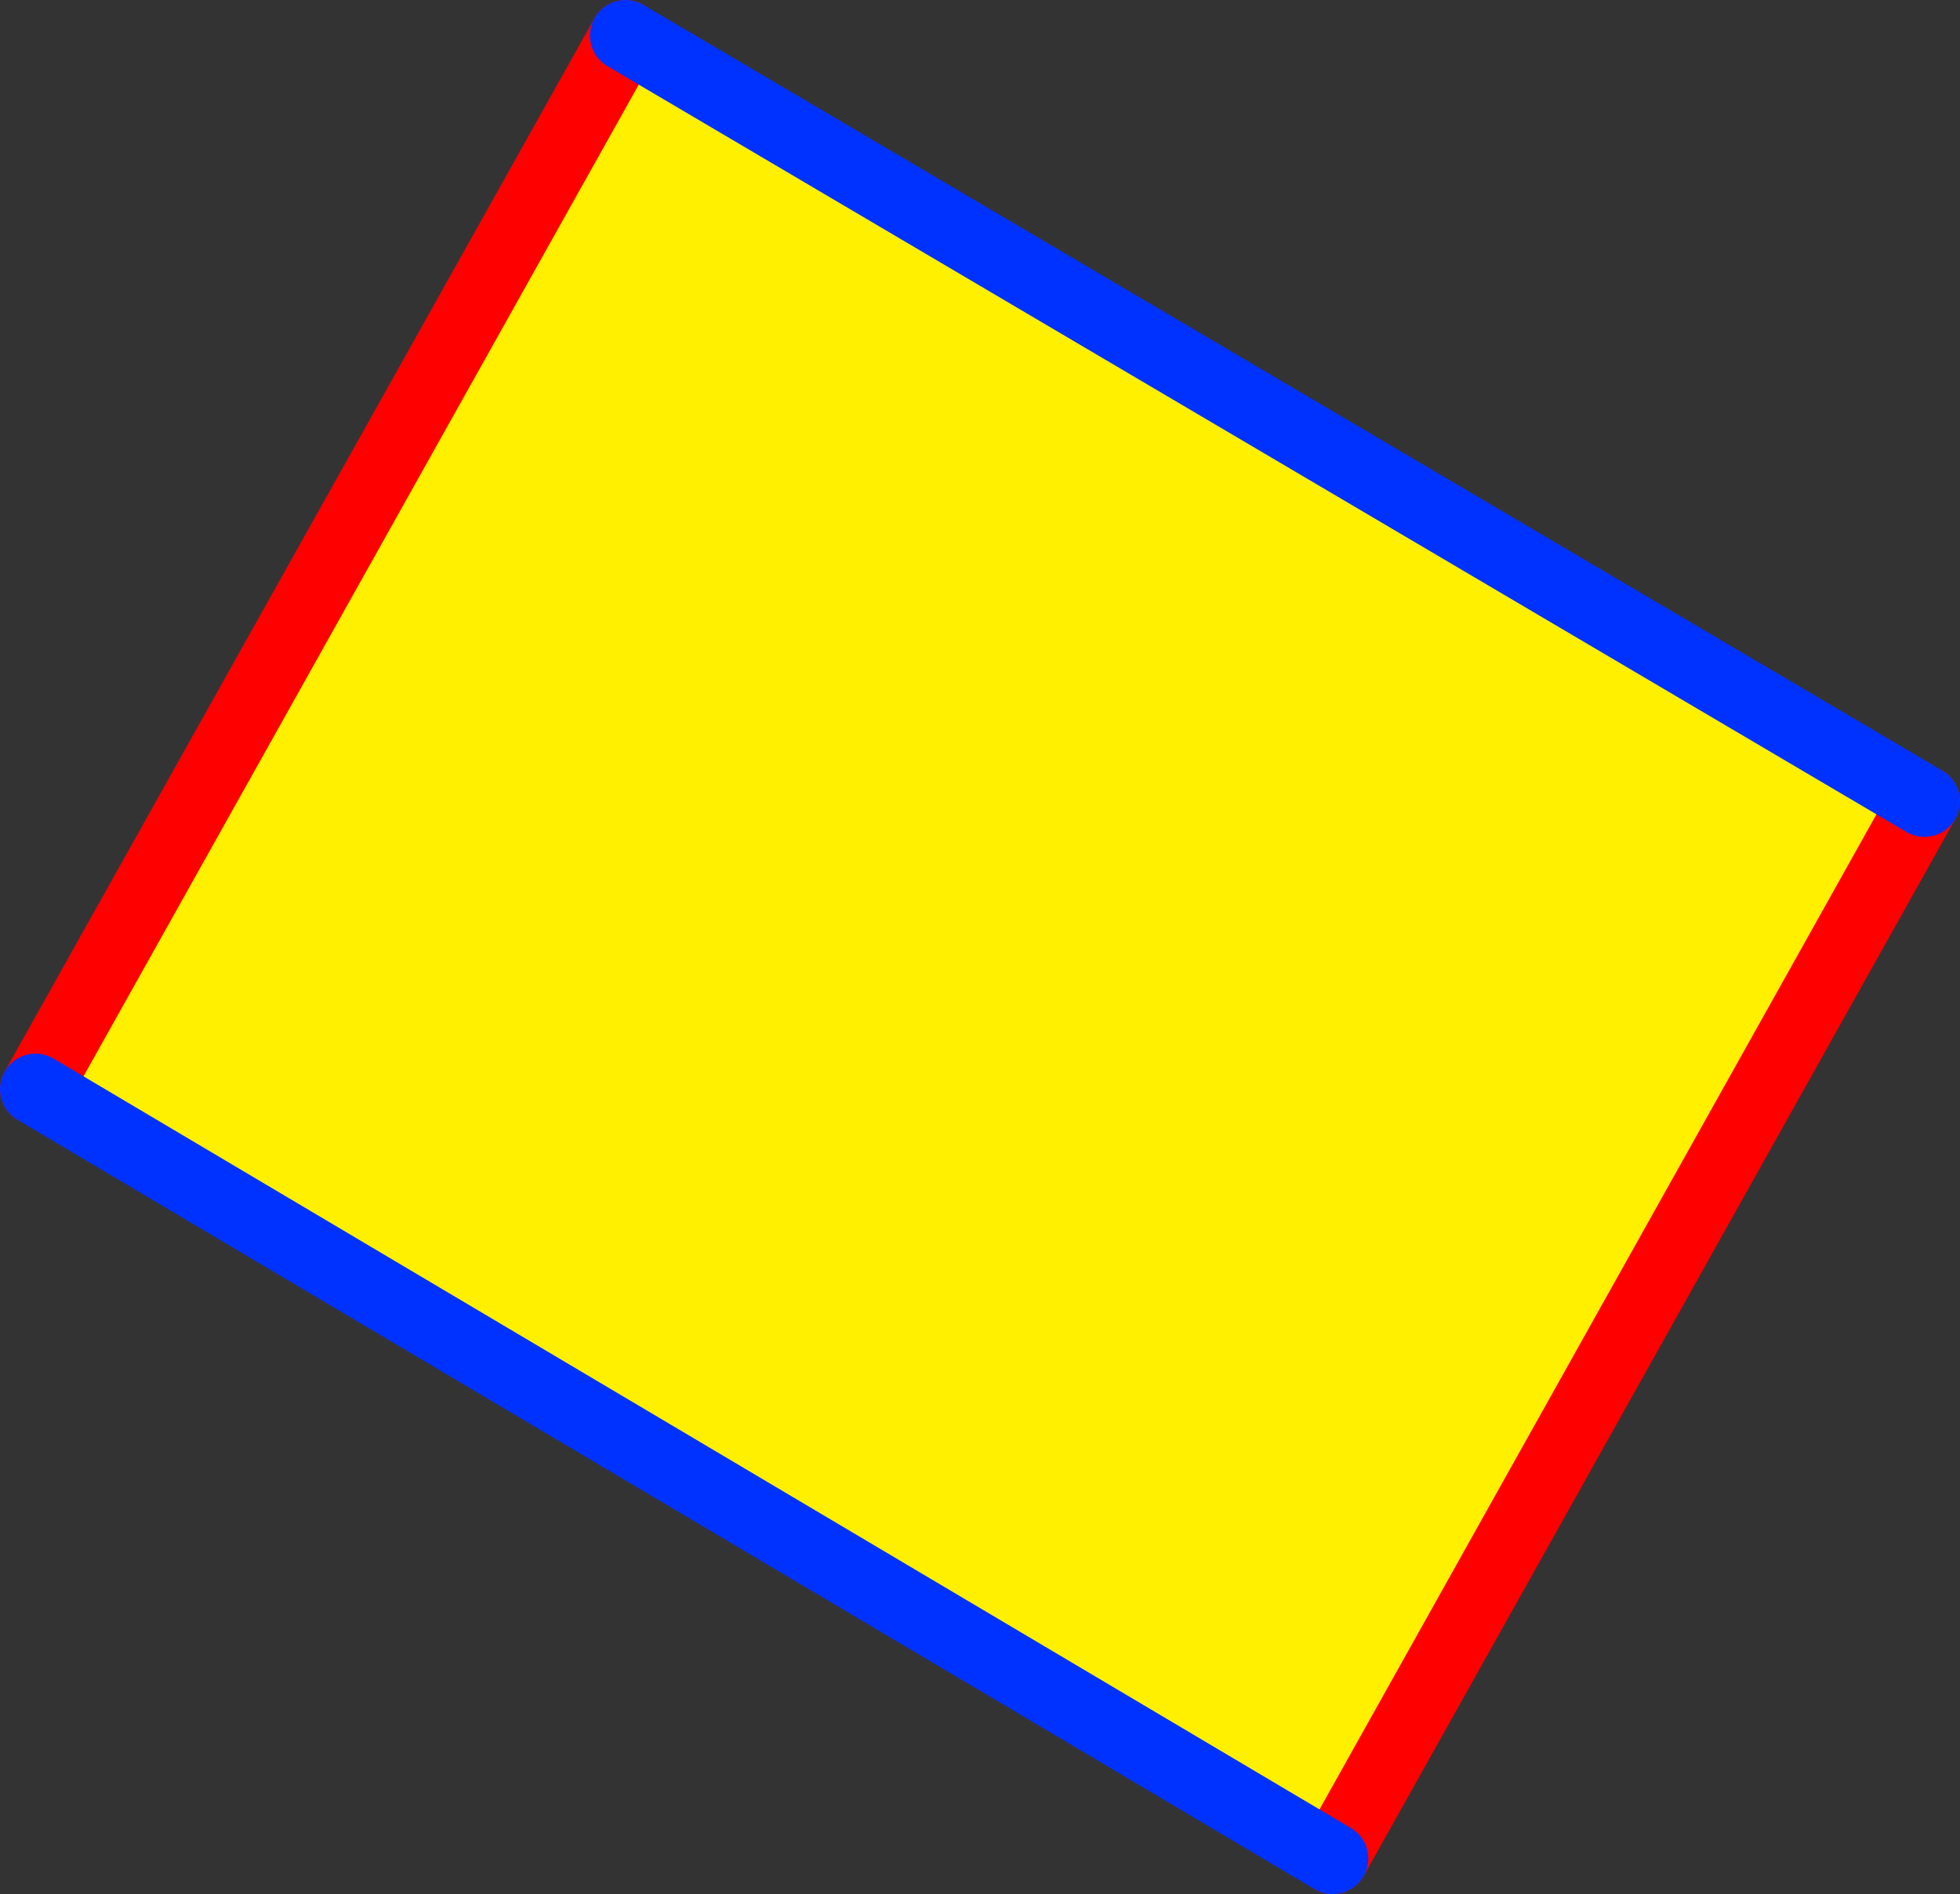 <?xml version="1.0" encoding="UTF-8" standalone="no"?>
<svg xmlns:xlink="http://www.w3.org/1999/xlink" height="53.3px" width="55.15px" xmlns="http://www.w3.org/2000/svg">
  <rect width="100%" height="100%" fill="#333333" stroke="none"/>
  <g transform="matrix(1.0, 0.0, 0.0, 1.0, -329.1, -243.75)">
    <path d="M383.25 266.3 L366.6 296.05 330.1 274.4 346.7 244.75 383.25 266.3" fill="#fff000" fill-rule="evenodd" stroke="none"/>
    <path d="M366.6 296.05 L383.25 266.3 M346.7 244.75 L330.1 274.4" fill="none" stroke="#ff0000" stroke-linecap="round" stroke-linejoin="round" stroke-width="2.0"/>
    <path d="M383.25 266.3 L346.7 244.75 M330.1 274.4 L366.6 296.05 Z" fill="none" stroke="#0032ff" stroke-linecap="round" stroke-linejoin="round" stroke-width="2.0"/>
  </g>
</svg>
